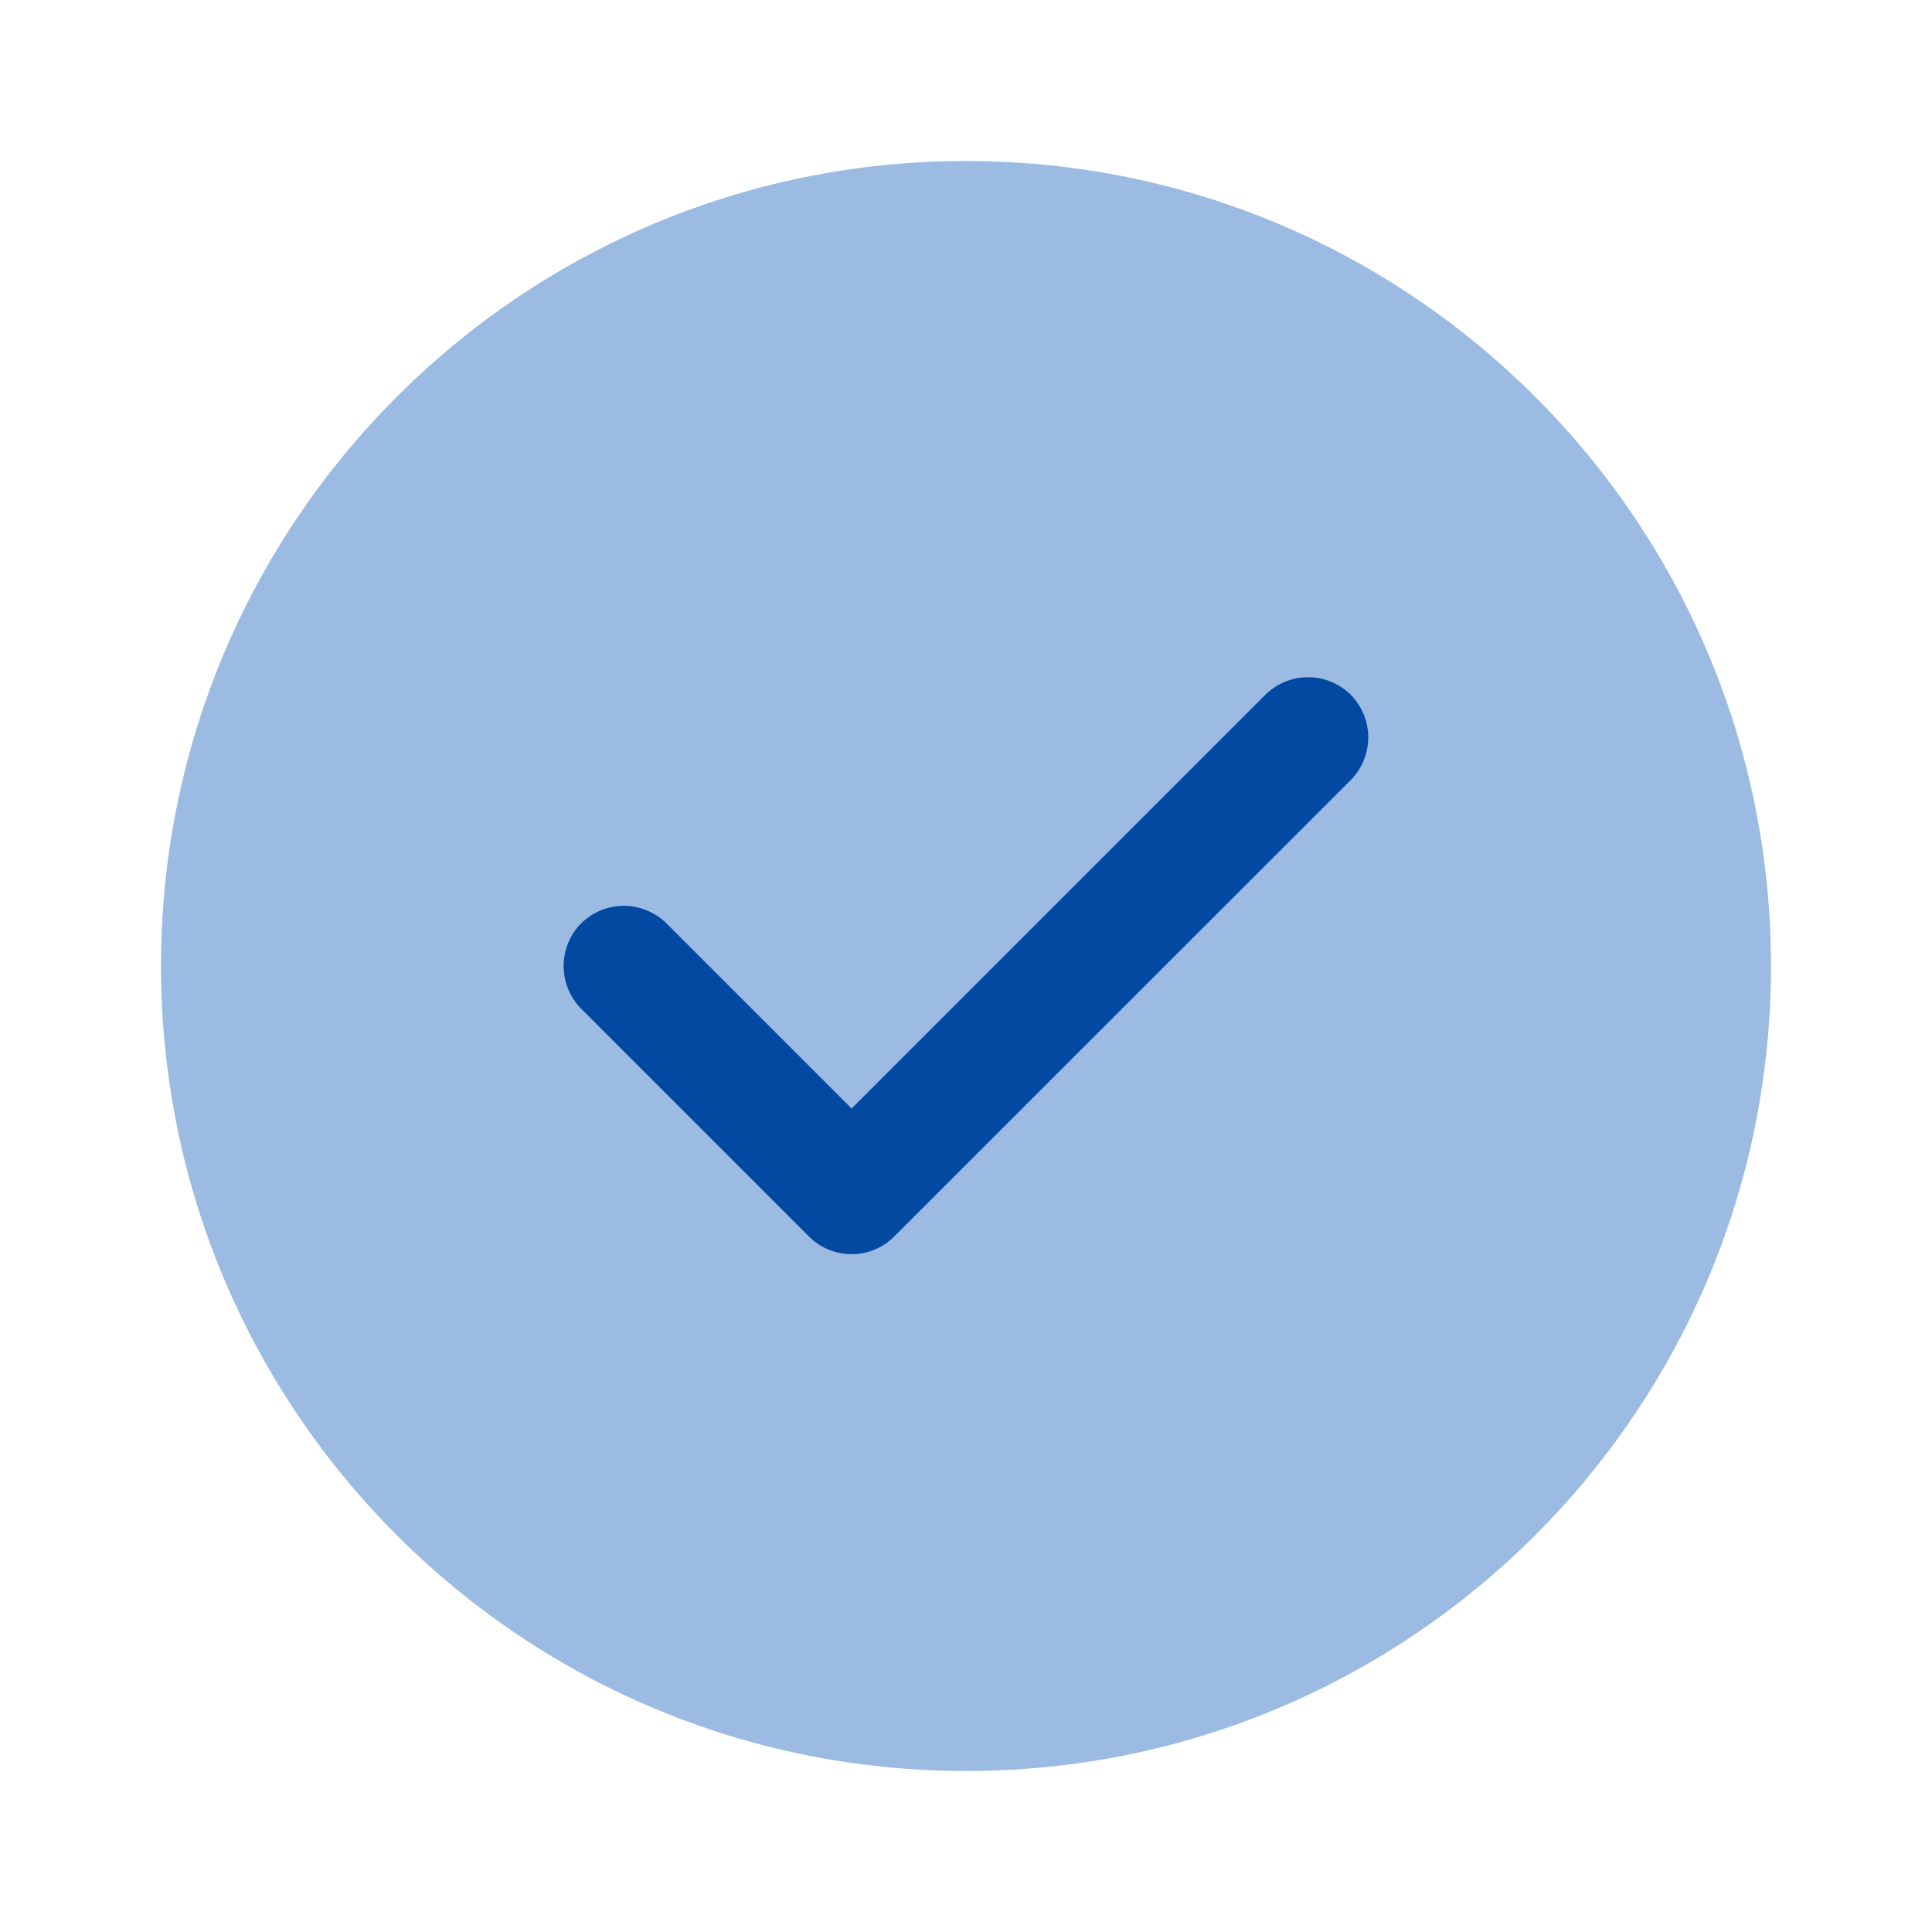 <svg xmlns="http://www.w3.org/2000/svg" width="30" height="30" fill="none"><path fill="#004192" d="M13.224 19.475c-.25 0-.488-.1-.663-.275l-3.537-3.537a.943.943 0 0 1 0-1.325.943.943 0 0 1 1.325 0l2.875 2.875 6.425-6.425a.943.943 0 0 1 1.325 0 .943.943 0 0 1 0 1.325L13.886 19.2a.94.94 0 0 1-.662.275"/><path fill="#0857B9" d="M15 27.5c6.904 0 12.5-5.596 12.5-12.5S21.904 2.5 15 2.5 2.5 8.096 2.5 15 8.096 27.5 15 27.5" opacity=".4"/></svg>